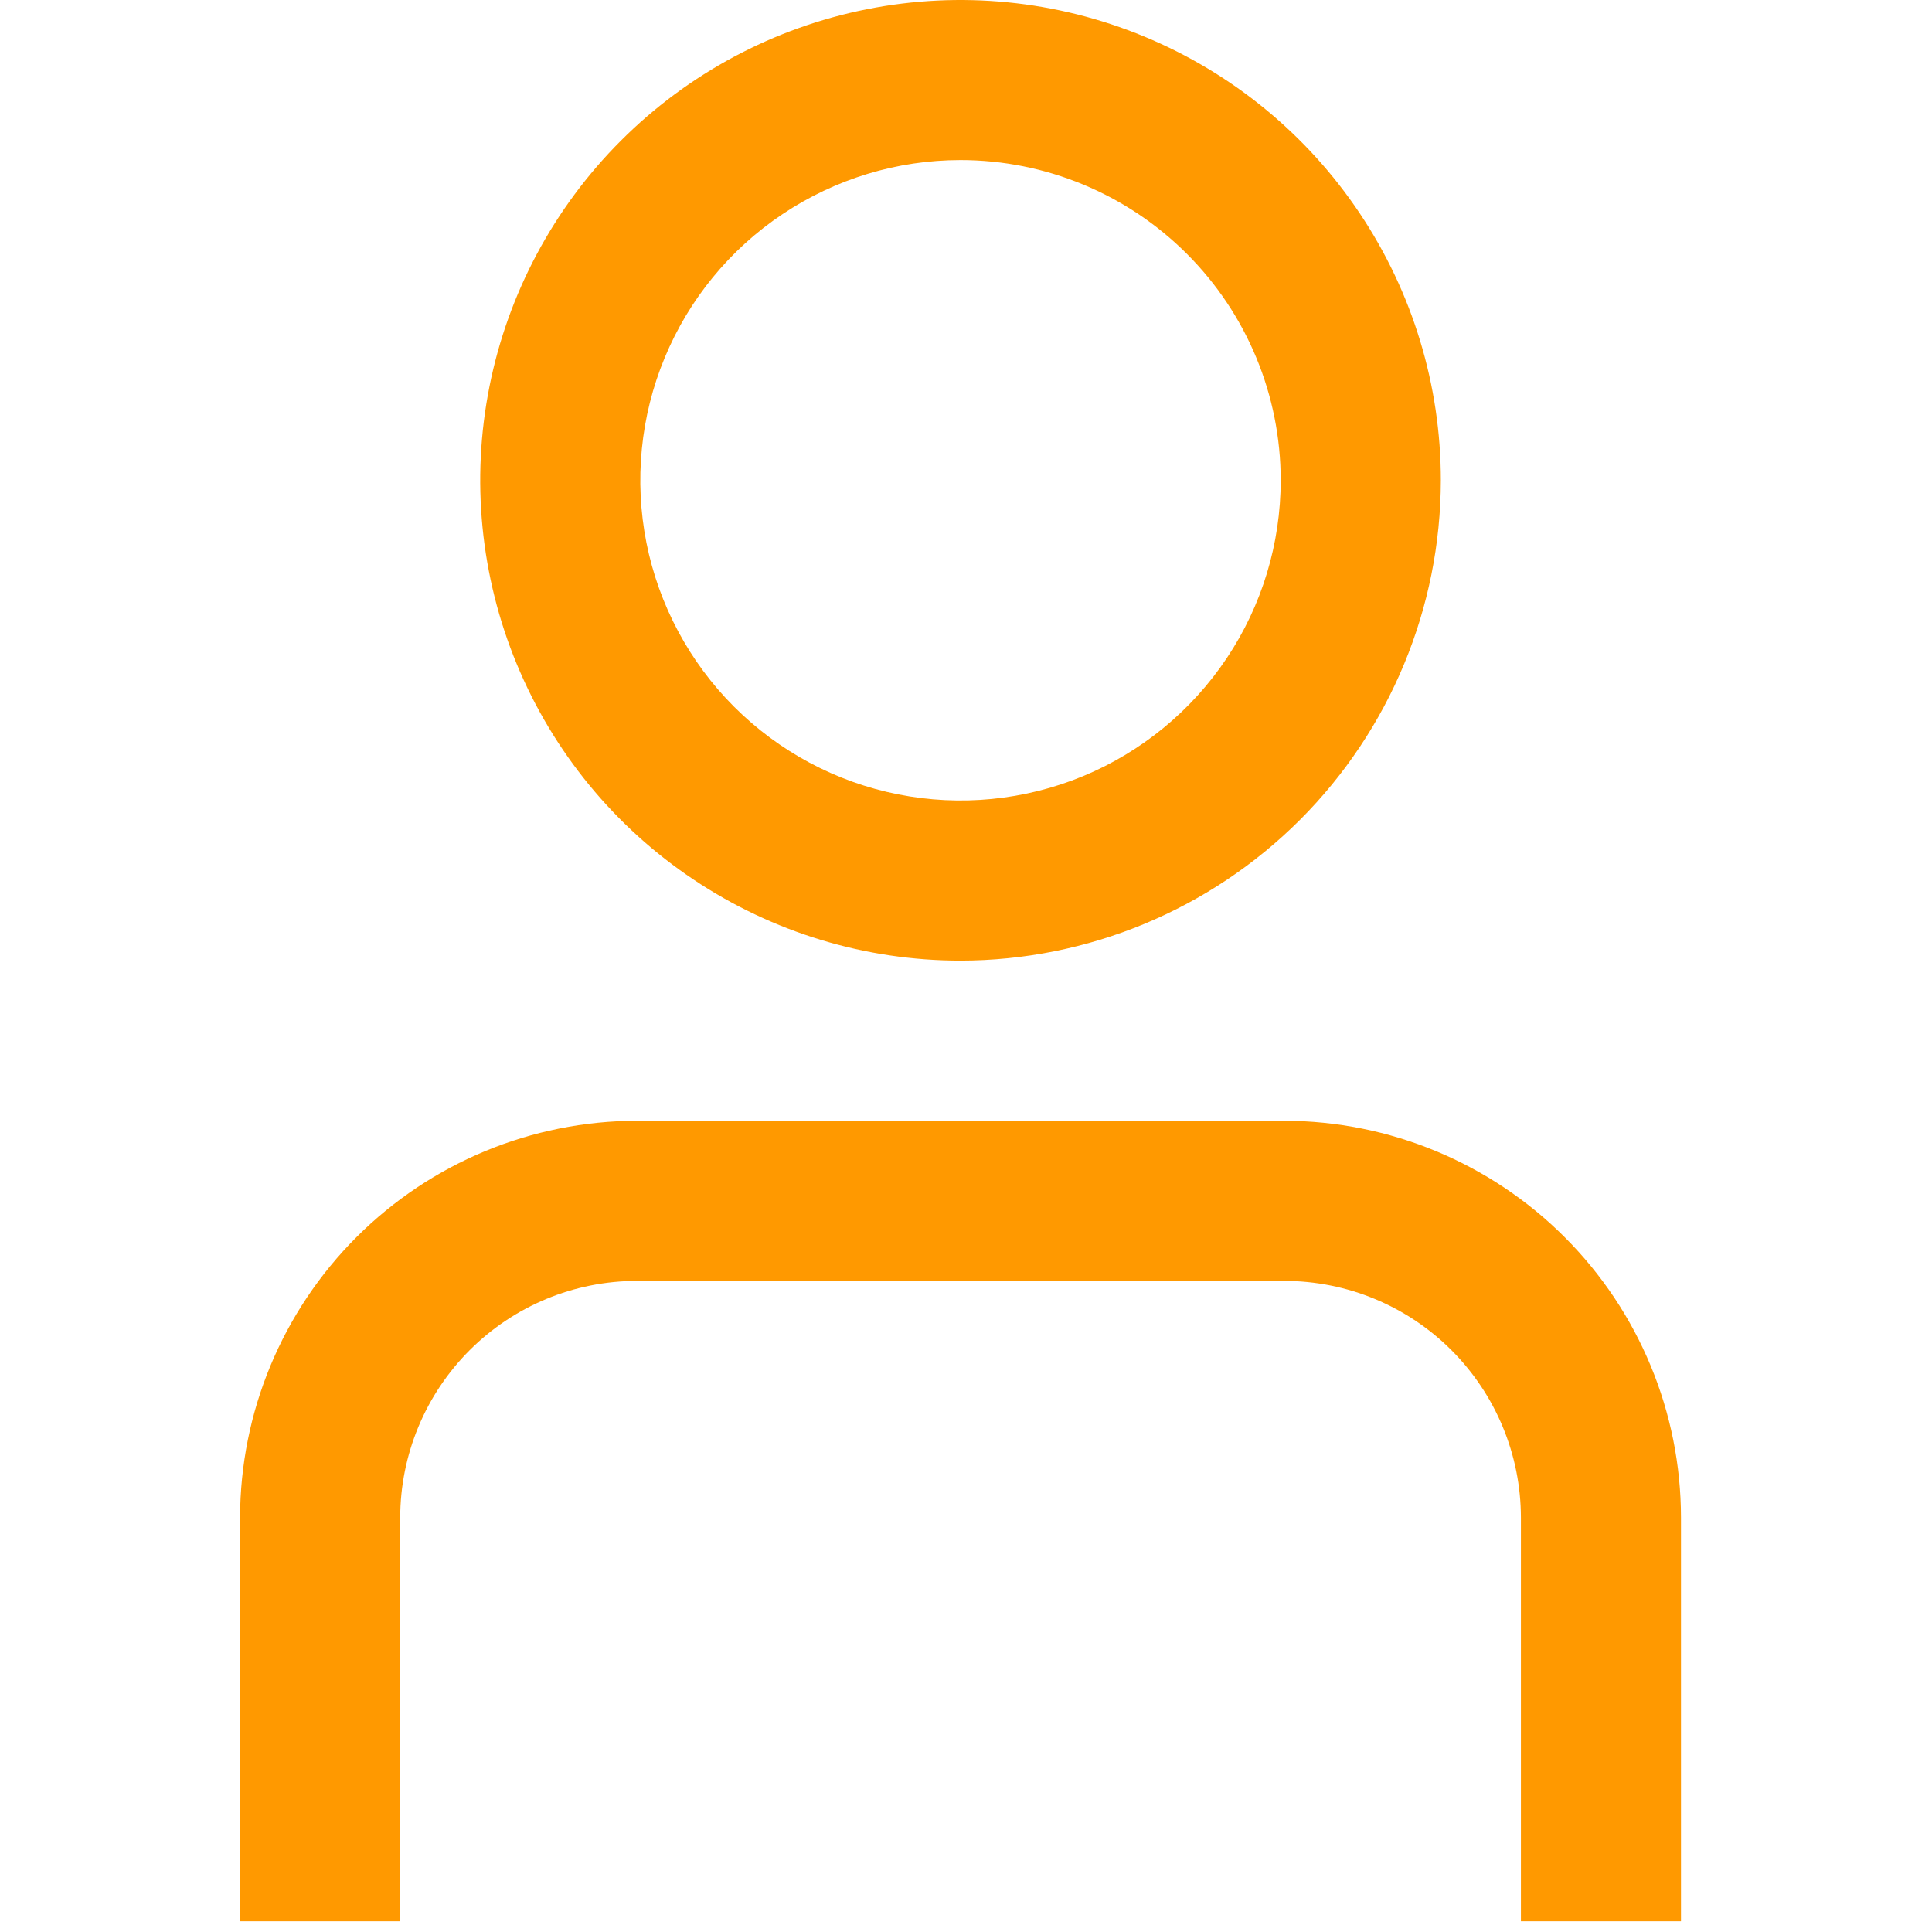 <svg width="27" height="27" viewBox="0 0 27 27" fill="none" xmlns="http://www.w3.org/2000/svg">
<g clip-path="url(#clip0_79_5358)">
<path d="M23.492 26.85H21.255V21.209C21.254 20.331 20.905 19.491 20.285 18.87C19.665 18.25 18.824 17.901 17.947 17.901H8.901C8.024 17.901 7.183 18.25 6.563 18.87C5.943 19.491 5.594 20.331 5.593 21.209V26.85H3.355V21.209C3.357 19.738 3.942 18.329 4.982 17.289C6.021 16.25 7.431 15.665 8.901 15.663H17.947C19.417 15.665 20.827 16.25 21.866 17.289C22.906 18.329 23.491 19.738 23.492 21.209V26.85Z" fill="#FF9900"/>
<path d="M13.423 13.425C12.096 13.425 10.798 13.031 9.694 12.293C8.59 11.556 7.73 10.508 7.222 9.281C6.714 8.055 6.581 6.705 6.84 5.403C7.099 4.101 7.738 2.905 8.677 1.966C9.616 1.027 10.812 0.388 12.114 0.129C13.416 -0.13 14.765 0.003 15.992 0.511C17.218 1.019 18.267 1.879 19.004 2.983C19.742 4.087 20.136 5.385 20.136 6.712C20.134 8.492 19.426 10.198 18.168 11.457C16.909 12.715 15.203 13.423 13.423 13.425ZM13.423 2.237C12.538 2.237 11.673 2.5 10.937 2.992C10.201 3.483 9.628 4.182 9.289 5C8.95 5.818 8.862 6.717 9.034 7.585C9.207 8.453 9.633 9.251 10.259 9.877C10.885 10.502 11.682 10.929 12.55 11.101C13.418 11.274 14.318 11.185 15.136 10.847C15.953 10.508 16.652 9.934 17.144 9.198C17.636 8.463 17.898 7.597 17.898 6.712C17.898 5.526 17.427 4.387 16.587 3.548C15.748 2.709 14.61 2.237 13.423 2.237Z" fill="#FF9900"/>
</g>
<defs>
<clipPath id="clip0_79_5358">
<rect width="26.849" height="26.849" fill="white"/>
</clipPath>
</defs>
</svg>
